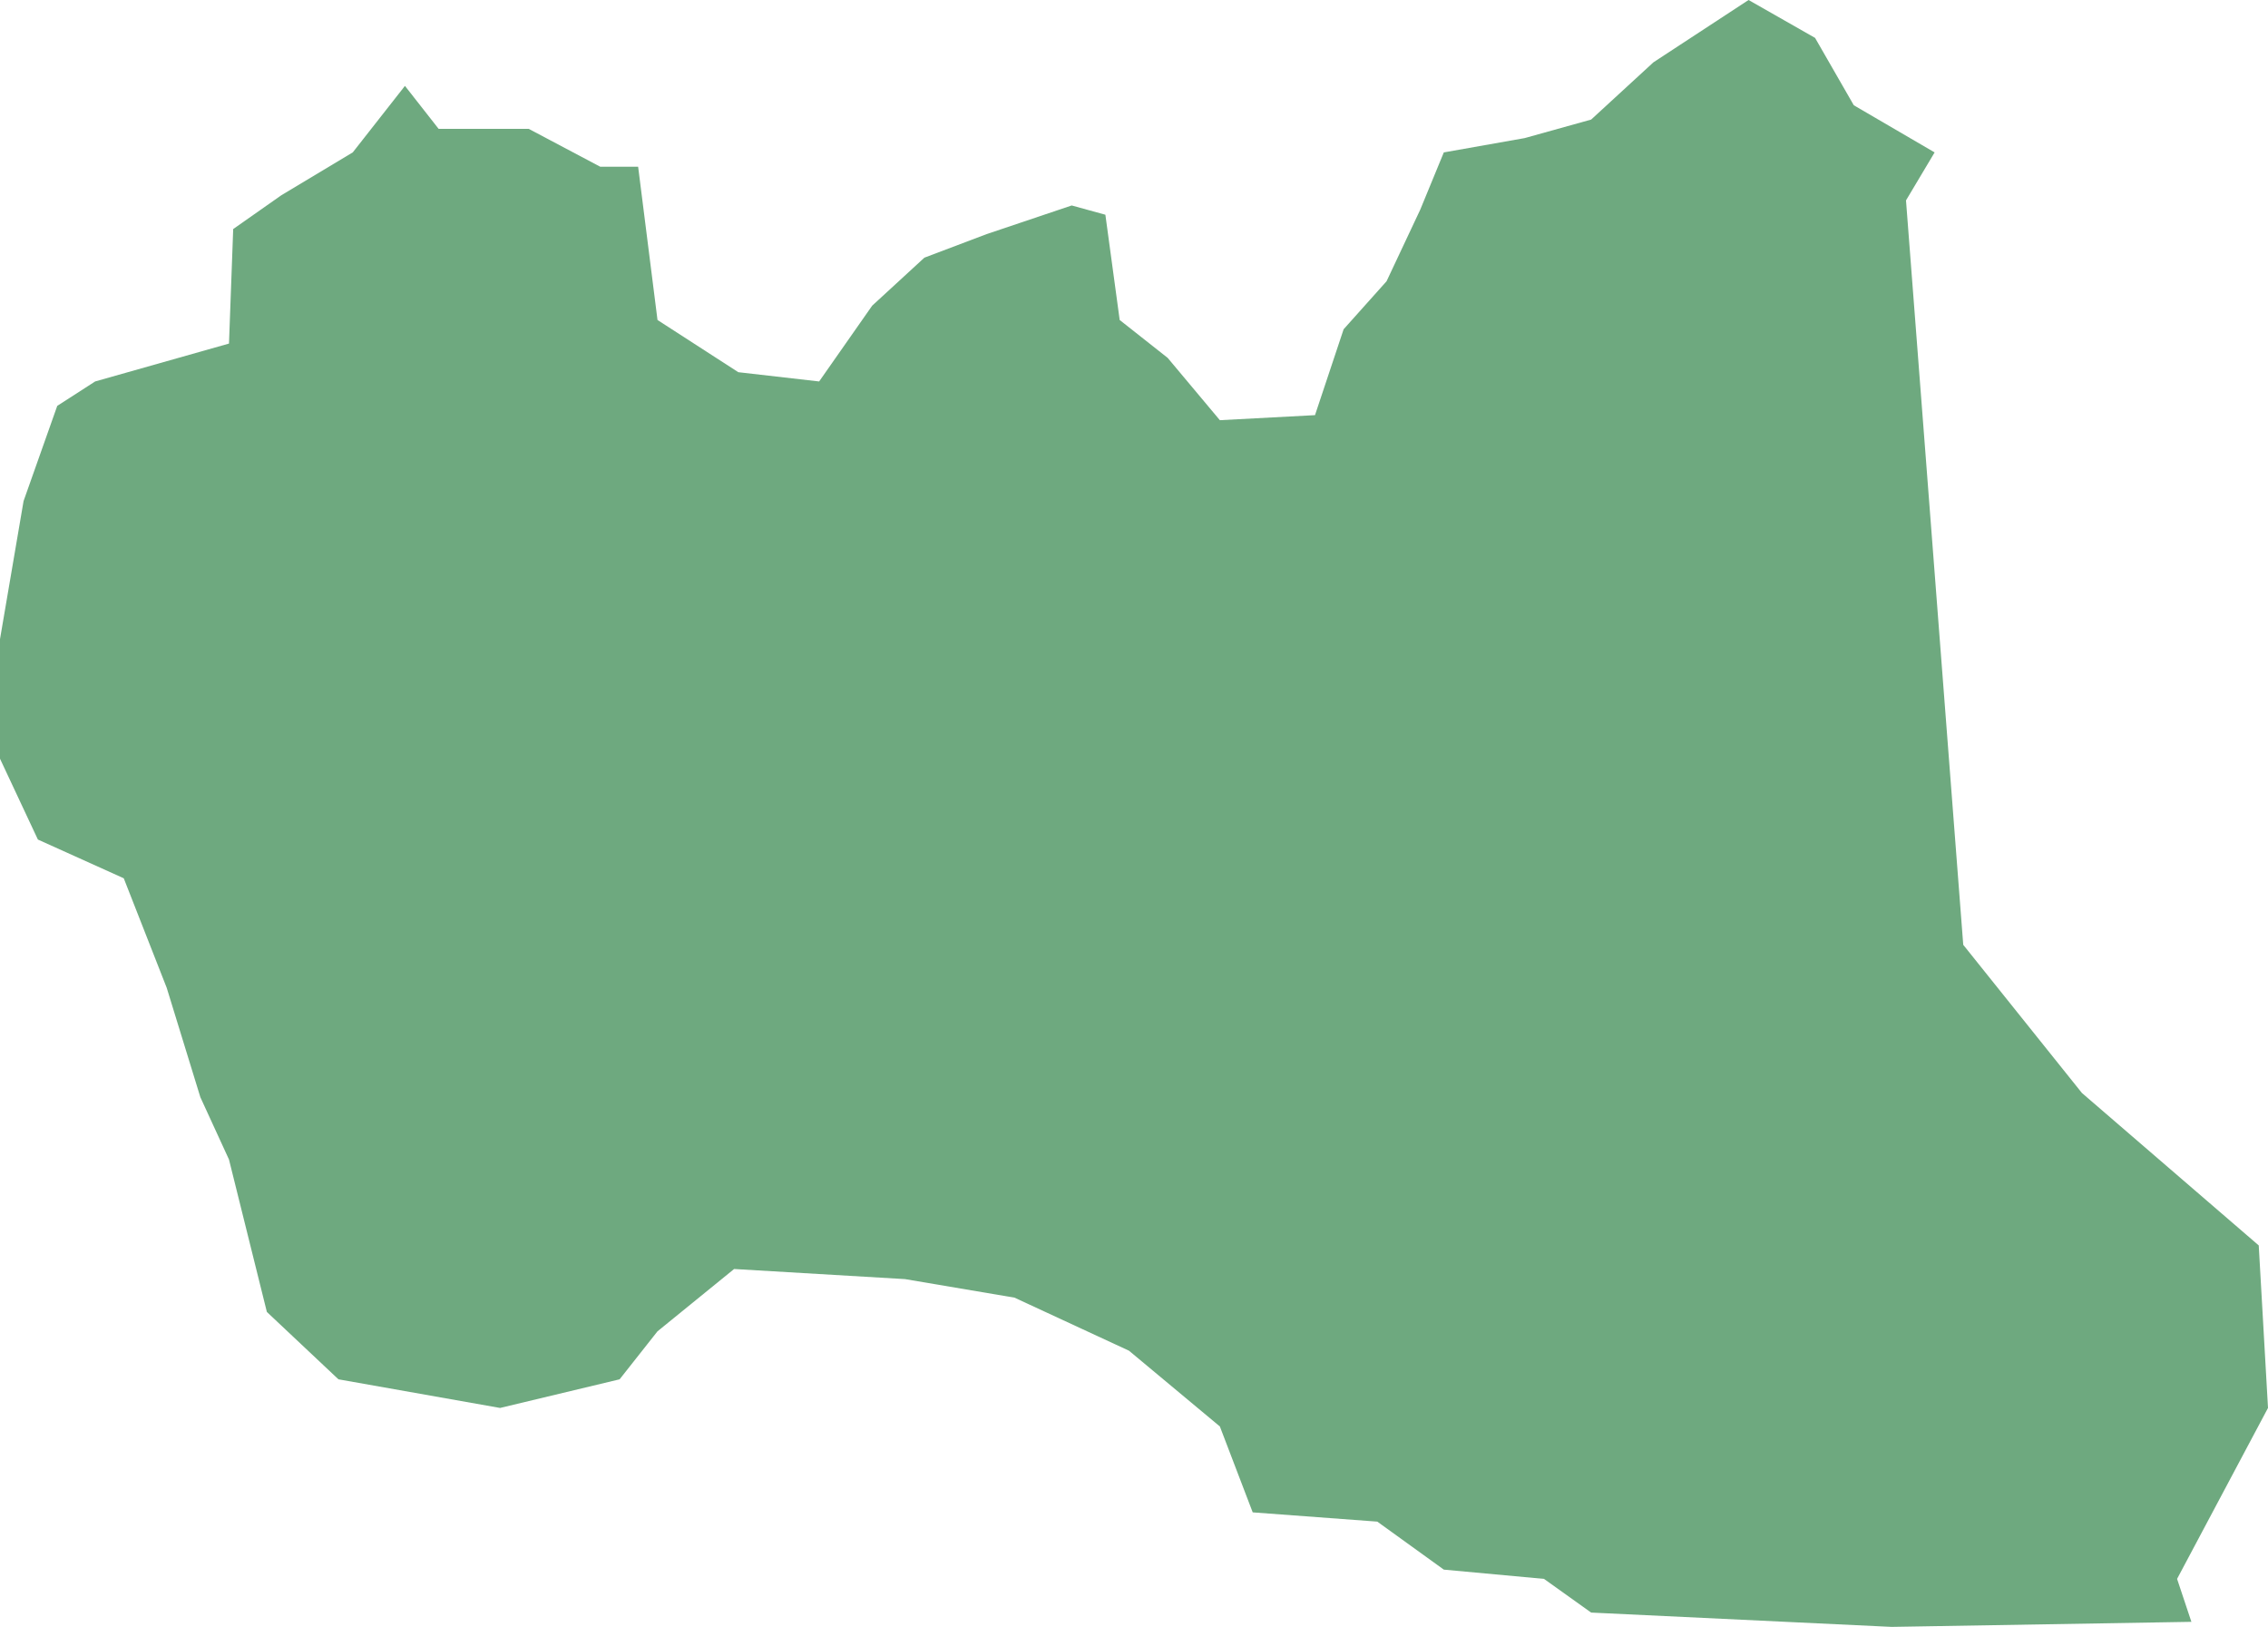 <?xml version="1.0" encoding="UTF-8"?>
<!DOCTYPE svg PUBLIC "-//W3C//DTD SVG 1.1//EN" "http://www.w3.org/Graphics/SVG/1.1/DTD/svg11.dtd">
<!-- Creator: CorelDRAW X8 -->
<svg xmlns="http://www.w3.org/2000/svg" xml:space="preserve" width="100%" height="100%" version="1.1" shape-rendering="geometricPrecision" text-rendering="geometricPrecision" image-rendering="optimizeQuality" fill-rule="evenodd" clip-rule="evenodd"
viewBox="0 0 2694 1932"
 xmlns:xlink="http://www.w3.org/1999/xlink">
 <g id="Layer_x0020_1">
  <g id="Layers">
   <g id="India_Districts_selection">
    <polygon fill="#6EA97F" points="2603,1926 2247,1932 1890,1915 1834,1875 1715,1864 1636,1807 1488,1796 1449,1694 1341,1604 1205,1541 1075,1519 872,1507 781,1581 736,1638 594,1672 402,1638 317,1558 272,1377 238,1303 198,1173 147,1043 45,997 0,901 0,759 28,595 68,482 113,453 272,408 277,272 334,232 419,181 481,102 521,153 628,153 713,198 758,198 781,380 877,442 973,453 1036,363 1098,306 1172,278 1273,244 1313,255 1330,380 1387,425 1449,499 1562,493 1596,391 1647,334 1687,249 1715,181 1811,164 1890,142 1964,74 2077,0 2156,45 2202,125 2298,181 2264,238 2332,1122 2473,1298 2683,1479 2694,1672 2586,1875 "/>
   </g>
  </g>
 </g>
</svg>
